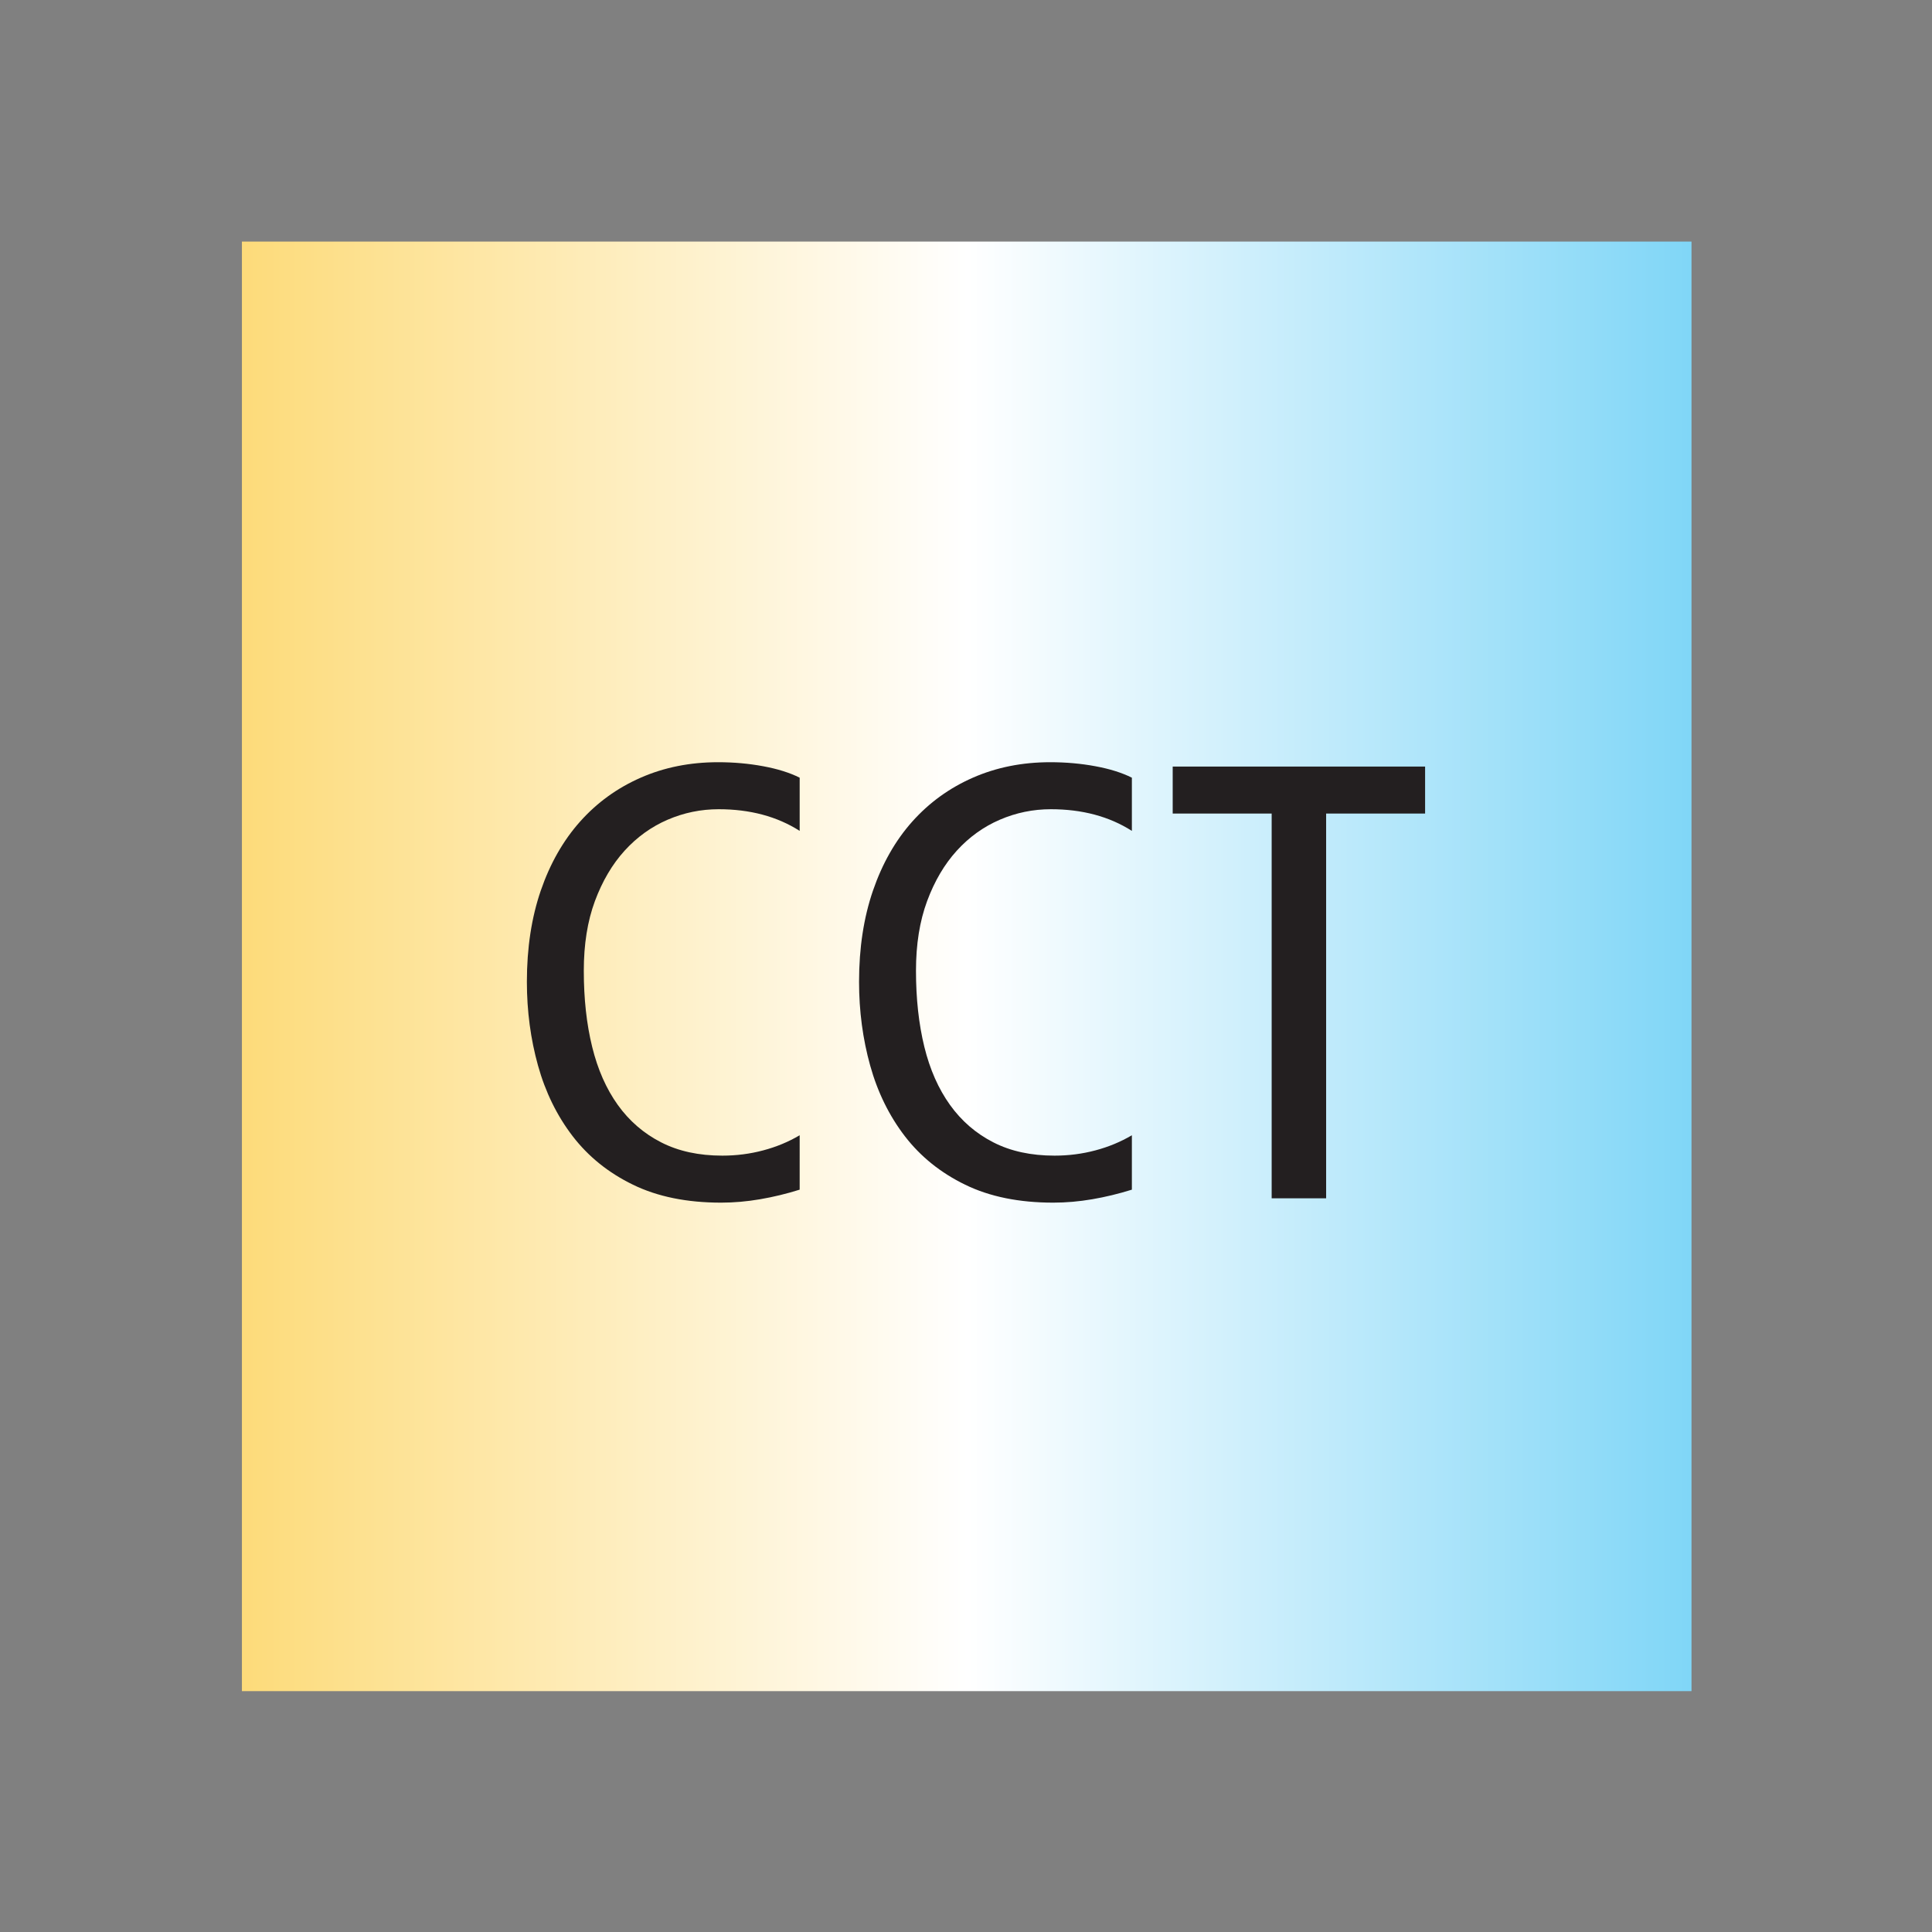 <?xml version="1.0" encoding="UTF-8" standalone="no"?>
<!-- Created with Inkscape (http://www.inkscape.org/) -->

<svg
   version="1.1"
   id="svg2"
   width="30.24"
   height="30.24"
   viewBox="0 0 30.24 30.24"
   sodipodi:docname="Pikto_CCT_1.eps"
   xmlns:inkscape="http://www.inkscape.org/namespaces/inkscape"
   xmlns:sodipodi="http://sodipodi.sourceforge.net/DTD/sodipodi-0.dtd"
   xmlns="http://www.w3.org/2000/svg"
   xmlns:svg="http://www.w3.org/2000/svg">
  <rect x="0" y="0" width="30.24" height="30.24" fill="#808080" stroke="none"/>
  <defs
     id="defs6">
    <clipPath
       clipPathUnits="userSpaceOnUse"
       id="clipPath18">
      <path
         d="M 28.406,198.492 V 28.281 H 198.617 V 198.492 Z"
         id="path16" />
    </clipPath>
    <linearGradient
       x1="0"
       y1="0"
       x2="1"
       y2="0"
       gradientUnits="userSpaceOnUse"
       gradientTransform="matrix(170.212,0,0,-170.212,28.405,28.28)"
       spreadMethod="pad"
       id="linearGradient26">
      <stop
         style="stop-opacity:1;stop-color:#fddb7a"
         offset="0"
         id="stop20" />
      <stop
         style="stop-opacity:1;stop-color:#ffffff"
         offset="0.501"
         id="stop22" />
      <stop
         style="stop-opacity:1;stop-color:#80d6f7"
         offset="1"
         id="stop24" />
    </linearGradient>
  </defs>
  <sodipodi:namedview
     id="namedview4"
     pagecolor="#ffffff"
     bordercolor="#000000"
     borderopacity="0.25"
     inkscape:showpageshadow="2"
     inkscape:pageopacity="0.0"
     inkscape:pagecheckerboard="0"
     inkscape:deskcolor="#d1d1d1" />
  <g
     id="g8"
     inkscape:groupmode="layer"
     inkscape:label="ink_ext_XXXXXX"
     transform="matrix(1.333,0,0,-1.333,0,30.24)">
    <g
       id="g10"
       transform="scale(0.1)">
      <g
         id="g12">
        <g
           id="g14"
           clip-path="url(#clipPath18)">
          <path
             d="M 28.406,198.492 V 28.281 H 198.617 V 198.492 H 28.406"
             style="fill:url(#linearGradient26);fill-opacity:1;fill-rule:nonzero;stroke:none"
             id="path28" />
        </g>
      </g>
      <path
         d="m 93.898,93.555 c -1.305,-0.773 -2.734,-1.367 -4.285,-1.777 -1.551,-0.414 -3.148,-0.617 -4.793,-0.617 -2.762,0 -5.156,0.519 -7.191,1.562 -2.035,1.039 -3.731,2.504 -5.086,4.391 -1.355,1.891 -2.359,4.164 -3.012,6.828 -0.656,2.664 -0.981,5.645 -0.981,8.938 0,3.098 0.434,5.82 1.305,8.172 0.875,2.347 2.035,4.32 3.488,5.918 1.453,1.597 3.137,2.808 5.047,3.633 1.914,0.824 3.91,1.234 5.996,1.234 3.676,0 6.852,-0.848 9.512,-2.543 v 6.246 c -1.16,0.582 -2.59,1.031 -4.285,1.344 -1.695,0.316 -3.461,0.472 -5.301,0.472 -3.293,0 -6.32,-0.605 -9.078,-1.816 -2.762,-1.211 -5.137,-2.93 -7.121,-5.156 -1.984,-2.227 -3.523,-4.93 -4.613,-8.098 -1.09,-3.172 -1.633,-6.746 -1.633,-10.715 0,-3.437 0.438,-6.718 1.309,-9.843 0.871,-3.122 2.227,-5.883 4.066,-8.282 1.84,-2.394 4.199,-4.297 7.082,-5.699 2.883,-1.406 6.332,-2.106 10.352,-2.106 1.5,0 3.027,0.133 4.574,0.399 1.551,0.266 3.102,0.641 4.648,1.125 z m 39.008,0 c -1.308,-0.773 -2.738,-1.367 -4.285,-1.777 -1.551,-0.414 -3.148,-0.617 -4.797,-0.617 -2.758,0 -5.156,0.519 -7.187,1.562 -2.035,1.039 -3.731,2.504 -5.086,4.391 -1.356,1.891 -2.363,4.164 -3.016,6.828 -0.652,2.664 -0.98,5.645 -0.98,8.938 0,3.098 0.437,5.82 1.308,8.172 0.871,2.347 2.032,4.32 3.485,5.918 1.453,1.597 3.136,2.808 5.05,3.633 1.911,0.824 3.911,1.234 5.993,1.234 3.679,0 6.851,-0.848 9.515,-2.543 v 6.246 c -1.164,0.582 -2.59,1.031 -4.285,1.344 -1.695,0.316 -3.465,0.472 -5.305,0.472 -3.293,0 -6.32,-0.605 -9.078,-1.816 -2.761,-1.211 -5.133,-2.93 -7.121,-5.156 -1.984,-2.227 -3.519,-4.93 -4.609,-8.098 -1.09,-3.172 -1.637,-6.746 -1.637,-10.715 0,-3.437 0.438,-6.718 1.309,-9.843 0.871,-3.122 2.226,-5.883 4.066,-8.282 1.84,-2.394 4.203,-4.297 7.082,-5.699 2.883,-1.406 6.332,-2.106 10.352,-2.106 1.5,0 3.027,0.133 4.578,0.399 1.547,0.266 3.097,0.641 4.648,1.125 z m 16.414,-7.406 h 6.395 v 45.18 h 11.621 v 5.52 h -29.637 v -5.52 H 149.32 V 86.148"
         style="fill:#231f20;fill-opacity:1;fill-rule:nonzero;stroke:none"
         id="path30" />
    </g>
  </g>
</svg>

